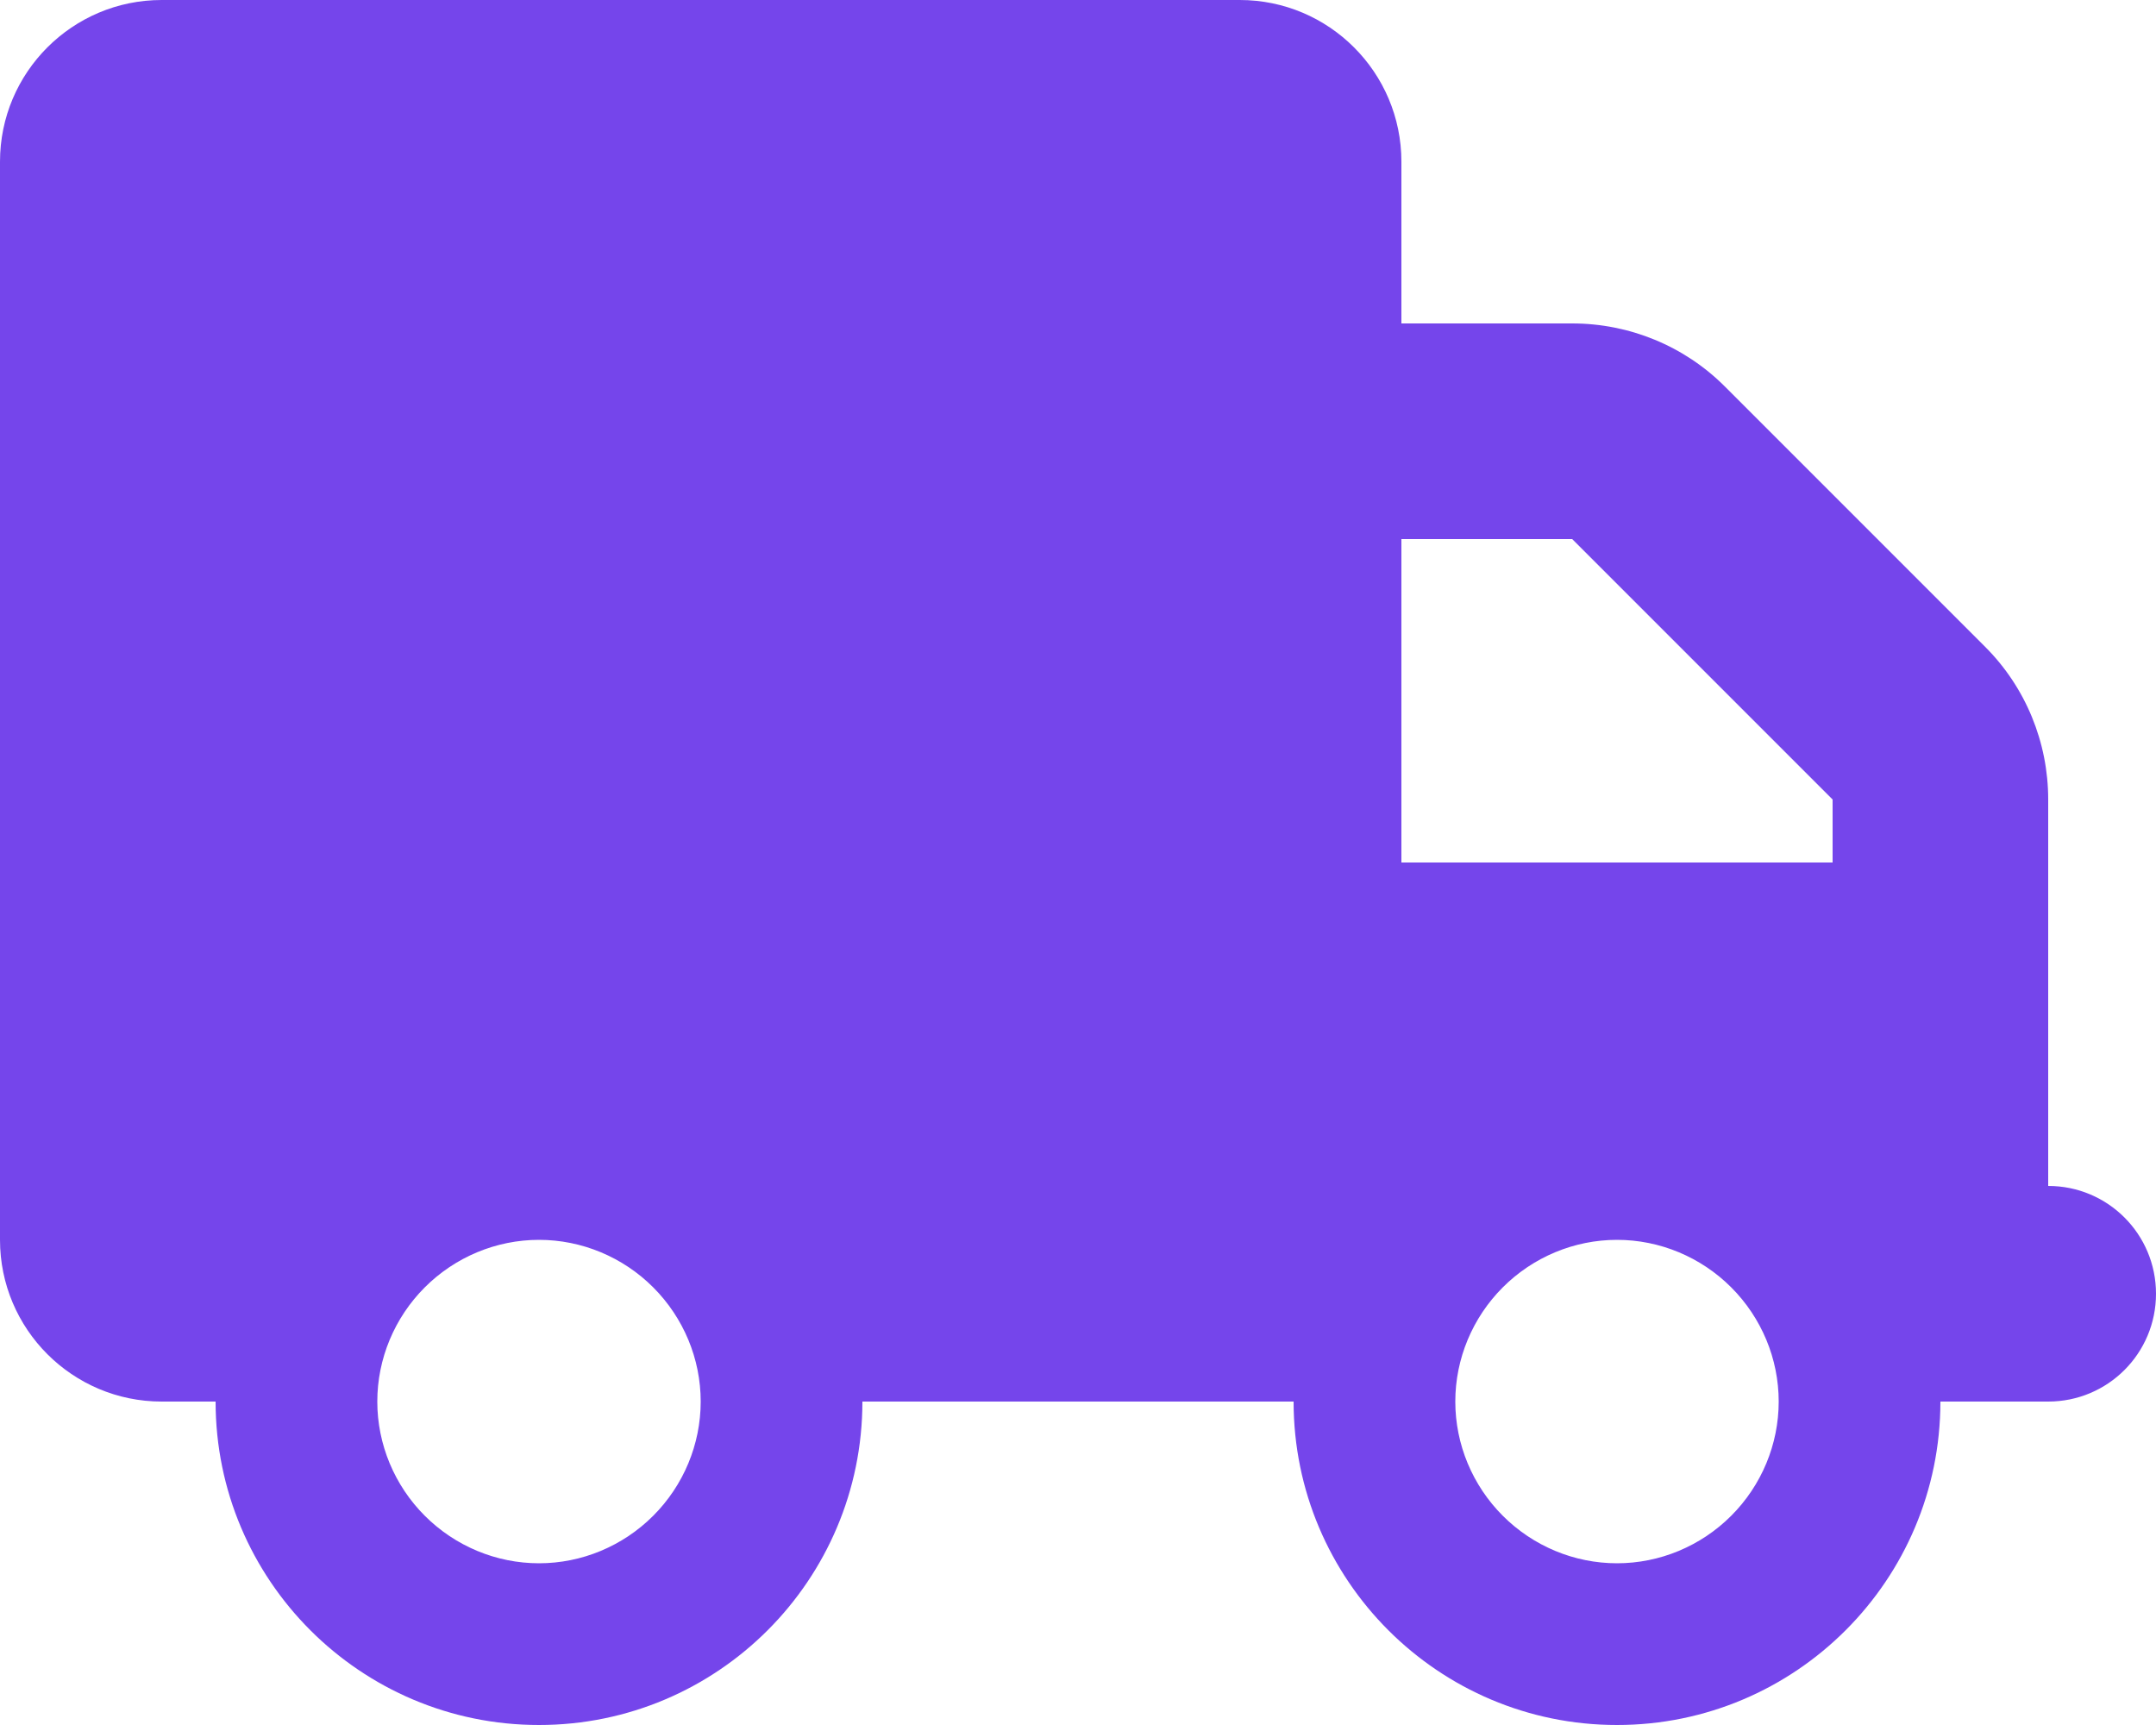 <svg version="1.2" xmlns="http://www.w3.org/2000/svg" viewBox="0 0 640 512" width="640" height="512">
	<title>truck-solid-svg</title>
	<style>
		.s0 { fill: #7545eb } 
	</style>
	<path id="Layer" fill-rule="evenodd" class="s0" d="m368 0c26.5 0 48 21.5 48 48v48h50.7c17 0 33.3 6.7 45.3 18.7l77.3 77.3c12 12 18.7 28.3 18.7 45.3v114.7c17.7 0 32 14.3 32 32 0 17.7-14.3 32-32 32h-32c0 53-43 96-96 96-53 0-96-43-96-96h-128c0 53-43 96-96 96-53 0-96-43-96-96h-16c-26.5 0-48-21.5-48-48v-320c0-26.5 21.5-48 48-48zm48 256h128v-18.7l-77.3-77.3h-50.7zm-289.9 193.9c9 9 21.2 14.1 33.9 14.1 12.7 0 24.9-5.1 33.9-14.1 9-9 14.1-21.2 14.1-33.9 0-12.7-5.1-24.9-14.1-33.9-9-9-21.2-14.1-33.9-14.1-12.7 0-24.9 5.1-33.9 14.1-9 9-14.1 21.2-14.1 33.9 0 12.7 5.1 24.9 14.1 33.9zm320-67.8c-9 9-14.1 21.2-14.1 33.9 0 12.7 5.1 24.9 14.1 33.9 9 9 21.2 14.1 33.9 14.1 12.7 0 24.9-5.1 33.9-14.1 9-9 14.1-21.2 14.1-33.9 0-12.7-5.1-24.9-14.1-33.9-9-9-21.2-14.1-33.9-14.1-12.7 0-24.9 5.1-33.9 14.1z"/>
</svg>